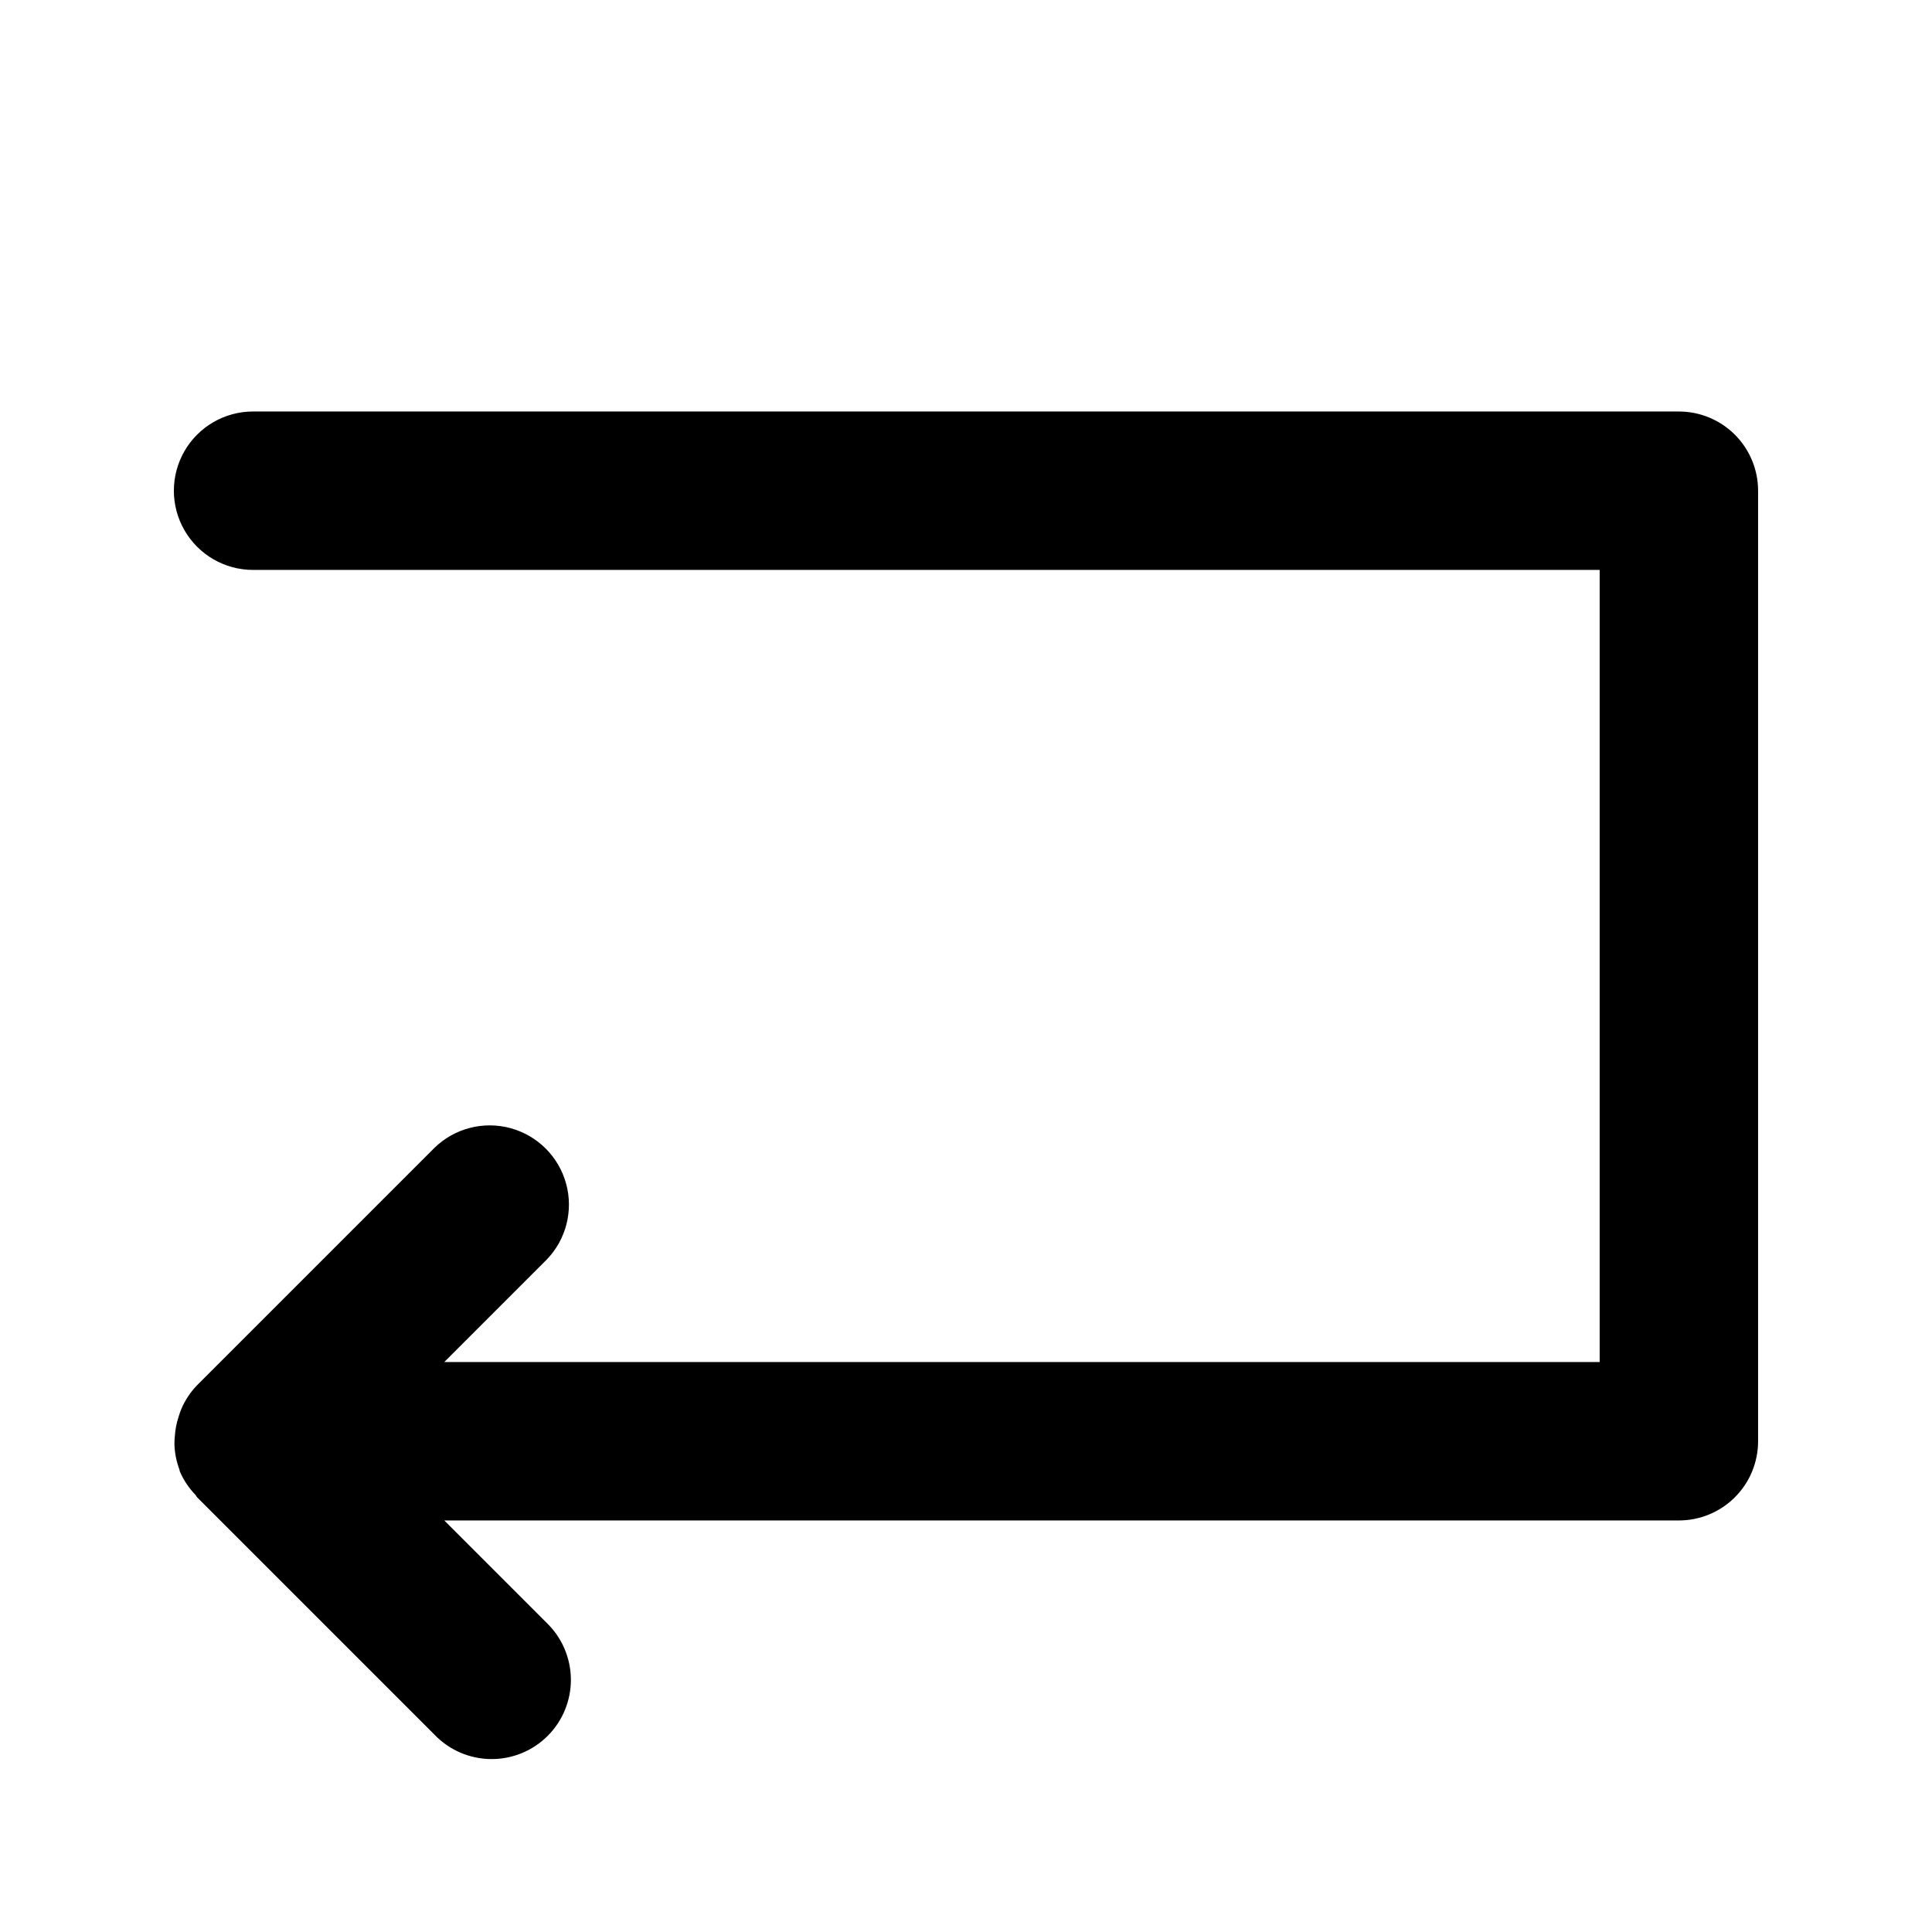 <?xml version="1.0" encoding="UTF-8"?>
<!-- Uploaded to: ICON Repo, www.svgrepo.com, Generator: ICON Repo Mixer Tools -->
<svg fill="#000000" width="800px" height="800px" version="1.1" viewBox="144 144 512 512" xmlns="http://www.w3.org/2000/svg">
 <path d="m588.93 253.05h-377.86c-7.5 0-14.43 4-18.18 10.496-3.75 6.496-3.75 14.496 0 20.992 3.75 6.496 10.68 10.496 18.18 10.496h356.86v209.92h-306.19l27.141-27.141c5.152-5.332 7.106-12.984 5.144-20.133-1.957-7.152-7.543-12.734-14.691-14.695-7.148-1.961-14.805-0.004-20.137 5.144l-62.977 62.977h0.004c-1.746 1.809-3.148 3.918-4.141 6.227-0.285 0.68-0.531 1.375-0.738 2.082-0.559 1.676-0.895 3.414-1.008 5.172-0.078 0.719-0.113 1.438-0.109 2.16 0.066 2.254 0.5 4.484 1.285 6.602 0.07 0.184 0.066 0.379 0.141 0.562l0.02 0.074h-0.004c0.992 2.281 2.387 4.367 4.121 6.156 0.184 0.199 0.238 0.457 0.434 0.648l62.977 62.977h-0.004c3.914 4.051 9.289 6.359 14.918 6.406 5.633 0.051 11.047-2.164 15.027-6.148 3.981-3.981 6.195-9.395 6.148-15.023-0.051-5.633-2.359-11.008-6.41-14.918l-27.141-27.145h327.18c5.57 0 10.906-2.211 14.844-6.148 3.938-3.934 6.148-9.273 6.148-14.844v-251.9c0-5.566-2.211-10.906-6.148-14.844s-9.273-6.148-14.844-6.148z"/>
</svg>